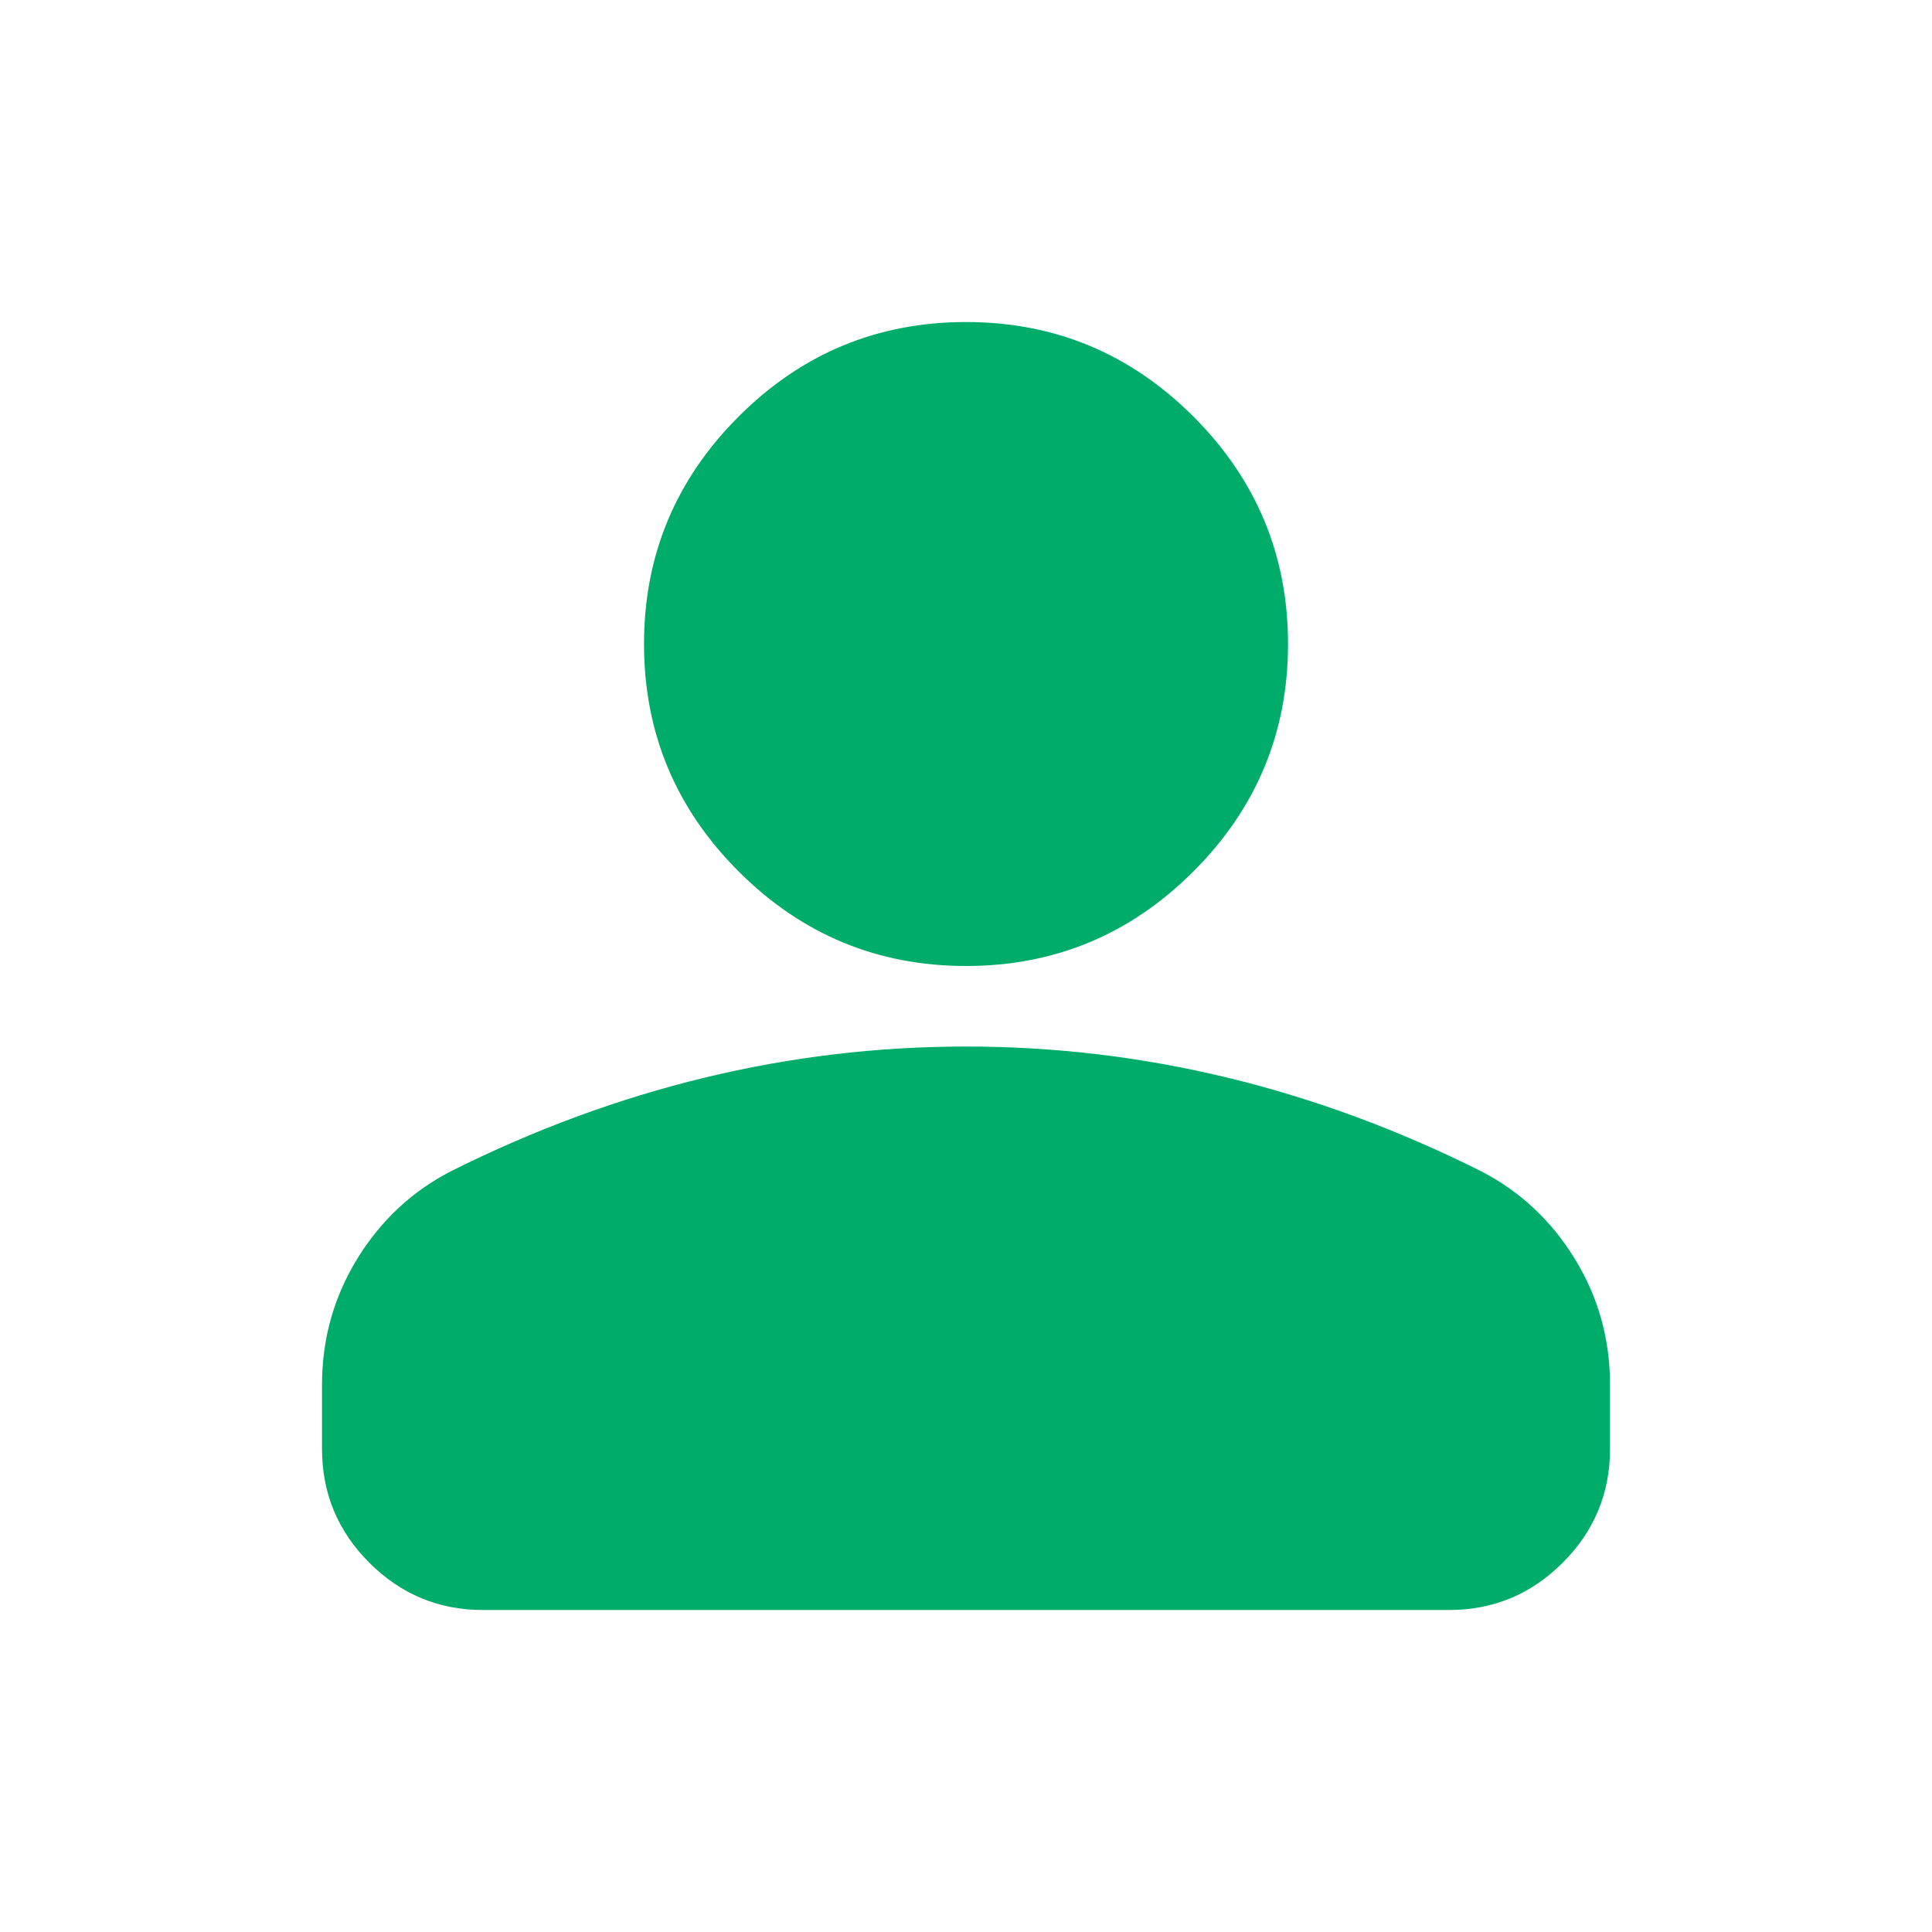 <svg xmlns="http://www.w3.org/2000/svg" width="50" height="50" viewBox="0 0 50 50" fill="none"><mask id="mask0_942_8442" style="mask-type:alpha" maskUnits="userSpaceOnUse" x="0" y="0" width="50" height="50"><rect width="50" height="50" fill="#D9D9D9"></rect></mask><g mask="url(#mask0_942_8442)"><path d="M25.001 25C22.709 25 20.747 24.184 19.115 22.552C17.483 20.92 16.667 18.959 16.667 16.667C16.667 14.375 17.483 12.413 19.115 10.781C20.747 9.149 22.709 8.334 25.001 8.334C27.292 8.334 29.254 9.149 30.886 10.781C32.518 12.413 33.334 14.375 33.334 16.667C33.334 18.959 32.518 20.92 30.886 22.552C29.254 24.184 27.292 25 25.001 25ZM8.334 37.5V35.834C8.334 34.653 8.638 33.568 9.245 32.578C9.853 31.589 10.66 30.834 11.667 30.313C13.82 29.236 16.008 28.429 18.23 27.891C20.452 27.353 22.709 27.084 25.001 27.084C27.292 27.084 29.549 27.353 31.771 27.891C33.994 28.429 36.181 29.236 38.334 30.313C39.341 30.834 40.148 31.589 40.756 32.578C41.364 33.568 41.667 34.653 41.667 35.834V37.5C41.667 38.646 41.259 39.627 40.443 40.443C39.627 41.259 38.647 41.667 37.501 41.667H12.501C11.355 41.667 10.374 41.259 9.558 40.443C8.742 39.627 8.334 38.646 8.334 37.5Z" fill="#00AC69"></path></g></svg>